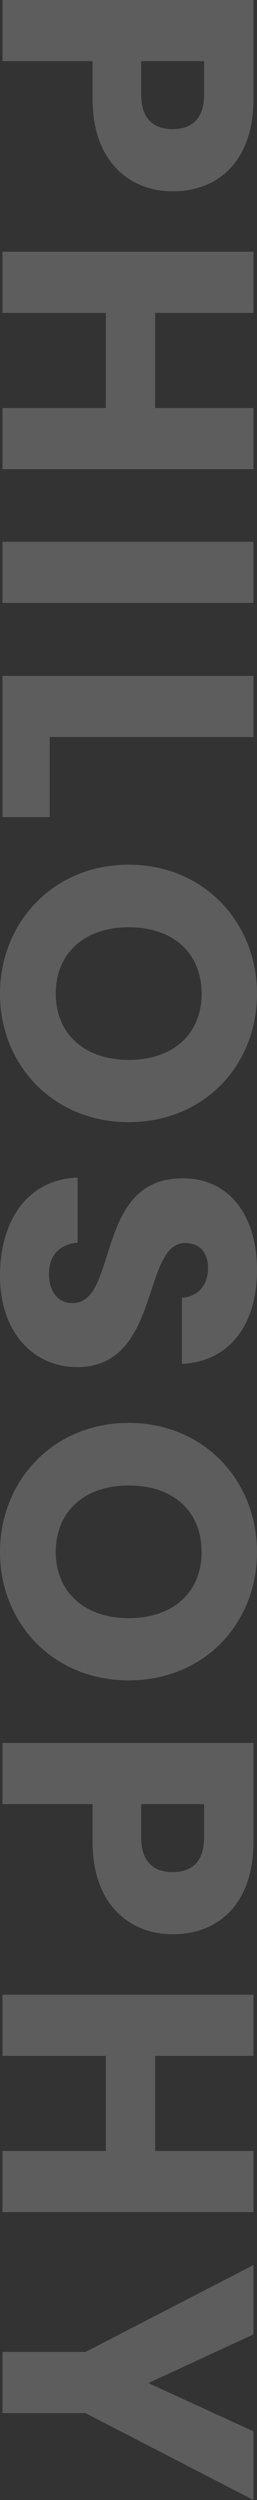 <svg xmlns="http://www.w3.org/2000/svg" width="66.867" height="650.163" viewBox="0 0 66.867 650.163"><rect x="0" y="0" width="66.867" height="650.163" fill="#333333" stroke="none"/><path d="M36.735 15.903h16.368v8.649c0 6.324-3.162 9.021-8.184 9.021s-8.184-2.7-8.184-9.021zm8.184 33.852c12 0 21.018-8 21.018-23.994V0H.651v15.9h23.436v9.858c0 16.65 10.044 23.997 20.832 23.997zM.651 106.113v15.9h65.286v-15.9H40.362V81.375h25.575v-15.9H.651v15.9h26.877v24.738zm0 34.782v15.9h65.286v-15.9zm65.286 34.875H.651v36.735h12.276v-20.832h53.01zM33.48 291.834c19.623 0 33.387-14.787 33.387-33.387 0-18.507-13.764-33.573-33.387-33.573S0 239.94 0 258.447s13.857 33.387 33.48 33.387zm0-50.685c11.625 0 18.972 6.7 18.972 17.3 0 10.416-7.347 17.2-18.972 17.2-11.439 0-18.972-6.789-18.972-17.2 0-10.604 7.533-17.3 18.972-17.3zm-13.392 114.39c21.855 0 16.74-32.271 28.086-32.271 4.092 0 6.045 2.883 5.952 6.7-.093 4.278-2.6 7.254-6.789 7.533v17.205c12.462-.651 19.53-10.23 19.53-24.459 0-13.671-6.882-23.808-19.251-23.808-23.157-.186-16.647 32.457-28.737 32.457-3.813 0-6.138-2.976-6.138-7.626 0-4.464 2.418-7.626 7.44-8.091v-16.93C6.975 306.714 0 317.688 0 331.734c0 15.249 9.114 23.805 20.088 23.805zm13.392 81.468c19.623 0 33.387-14.787 33.387-33.387 0-18.507-13.764-33.573-33.387-33.573S0 385.113 0 403.62s13.857 33.387 33.48 33.387zm0-50.685c11.625 0 18.972 6.7 18.972 17.3 0 10.416-7.347 17.205-18.972 17.205-11.439 0-18.972-6.789-18.972-17.205 0-10.604 7.533-17.3 18.972-17.3zm3.255 82.863h16.368v8.649c0 6.324-3.162 9.021-8.184 9.021s-8.184-2.7-8.184-9.021zm8.184 33.849c12 0 21.018-8 21.018-23.994v-25.758H.651v15.9h23.436v9.858c0 16.65 10.044 23.994 20.832 23.994zM.651 559.395v15.9h65.286v-15.9H40.362v-24.738h25.575v-15.9H.651v15.9h26.877v24.738zm21.576 52.266H.651v15.9h21.576l43.71 22.6v-17.854l-27.342-12.555 27.342-12.648v-18.042z" fill="#f5f5f5" opacity=".218"/></svg>